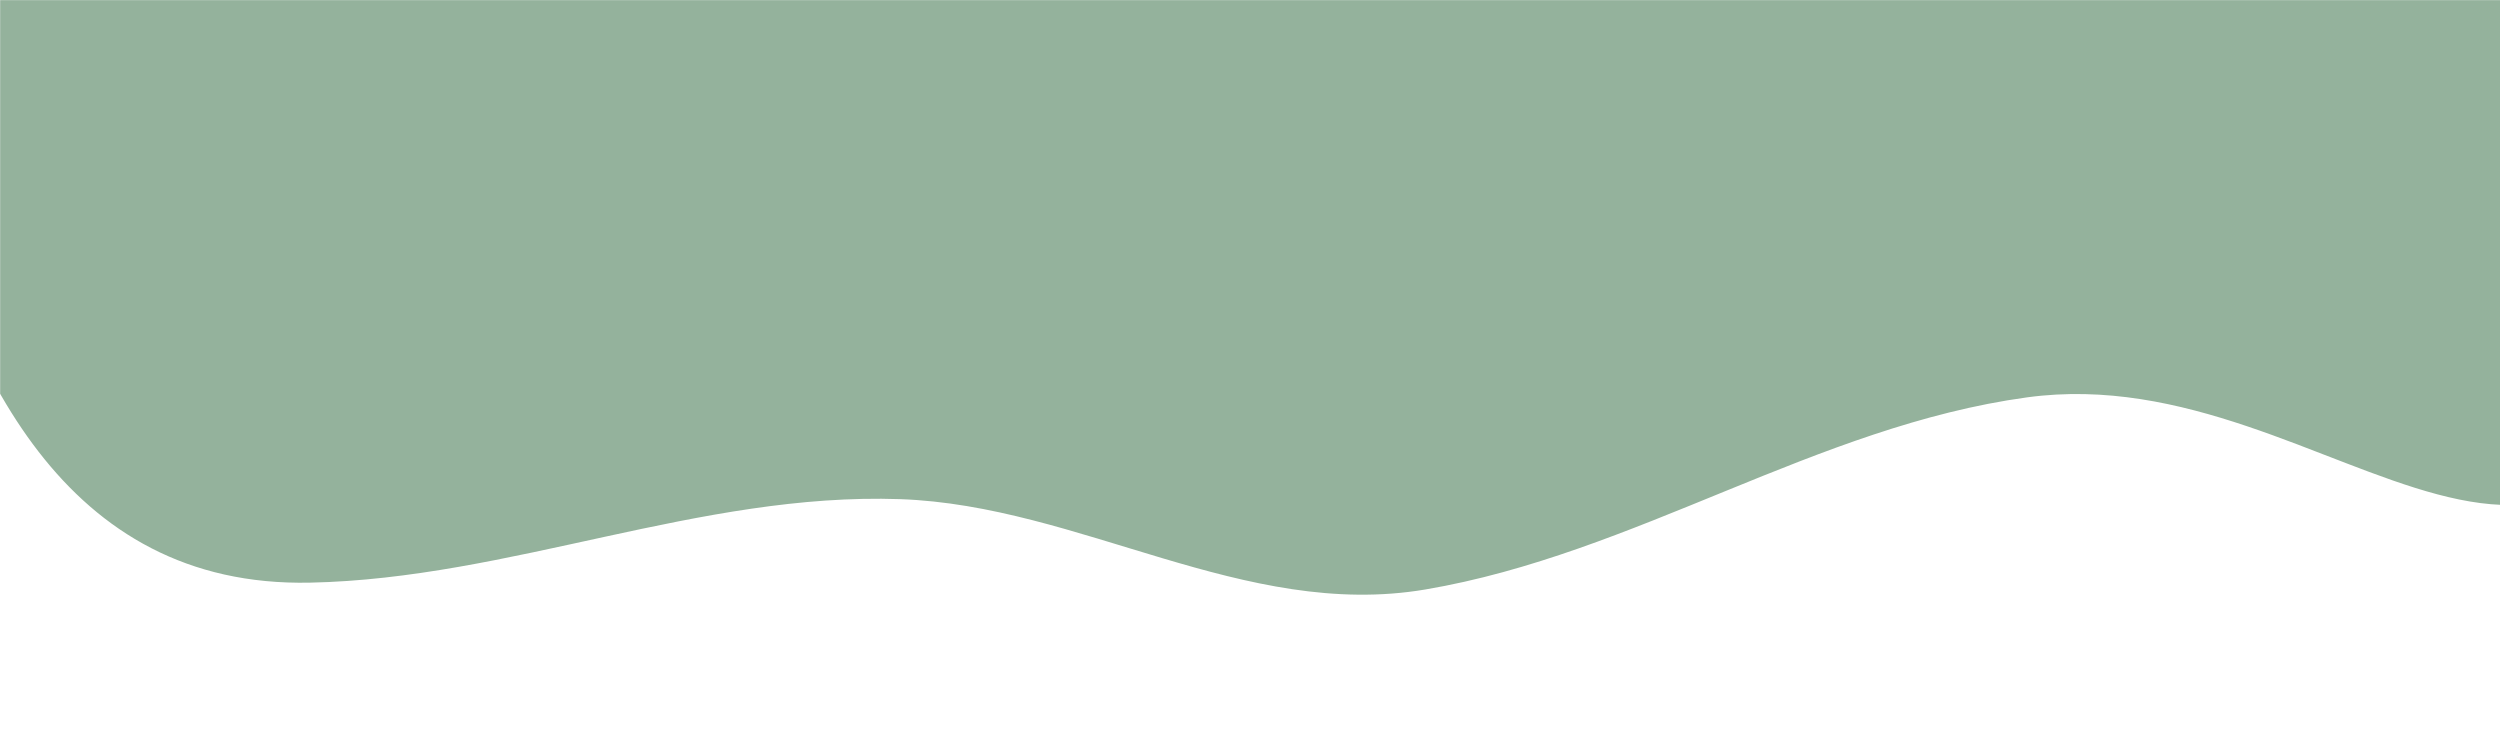 <?xml version="1.0" encoding="UTF-8" standalone="no"?><svg xmlns="http://www.w3.org/2000/svg" xmlns:xlink="http://www.w3.org/1999/xlink" clip-rule="evenodd" fill="#000000" fill-rule="evenodd" height="149.2" preserveAspectRatio="xMidYMid meet" stroke-linejoin="round" stroke-miterlimit="2" version="1" viewBox="0.9 0.4 500.0 149.2" width="500" zoomAndPan="magnify"><g><g transform="translate(.93 .42)"><path d="M0 0H500V500H0z" fill="none"/><clipPath id="a"><path d="M0 0H500V500H0z"/></clipPath><g clip-path="url(#a)"><g id="change1_1"><path d="M3311.48,2883.03C3299.88,2877.1 3315.98,2932.01 3317.22,2936.72C3328.08,2978.15 3347.53,3021.96 3396.93,3020.93C3436.89,3020.11 3474.87,3002.84 3514.92,3004.23C3550.88,3005.48 3583.77,3028.43 3619.95,3022.3C3661.98,3015.18 3698.16,2989.64 3740.33,2983.87C3802.79,2975.34 3849.87,3053.65 3880.86,2955.36C3884.62,2943.43 3886.69,2931.2 3886.95,2918.69C3887.36,2900.05 3883.42,2882.17 3879.41,2864.1" fill="#94b29c" transform="translate(-3334.93 -2904.42)"/></g></g></g></g></svg>